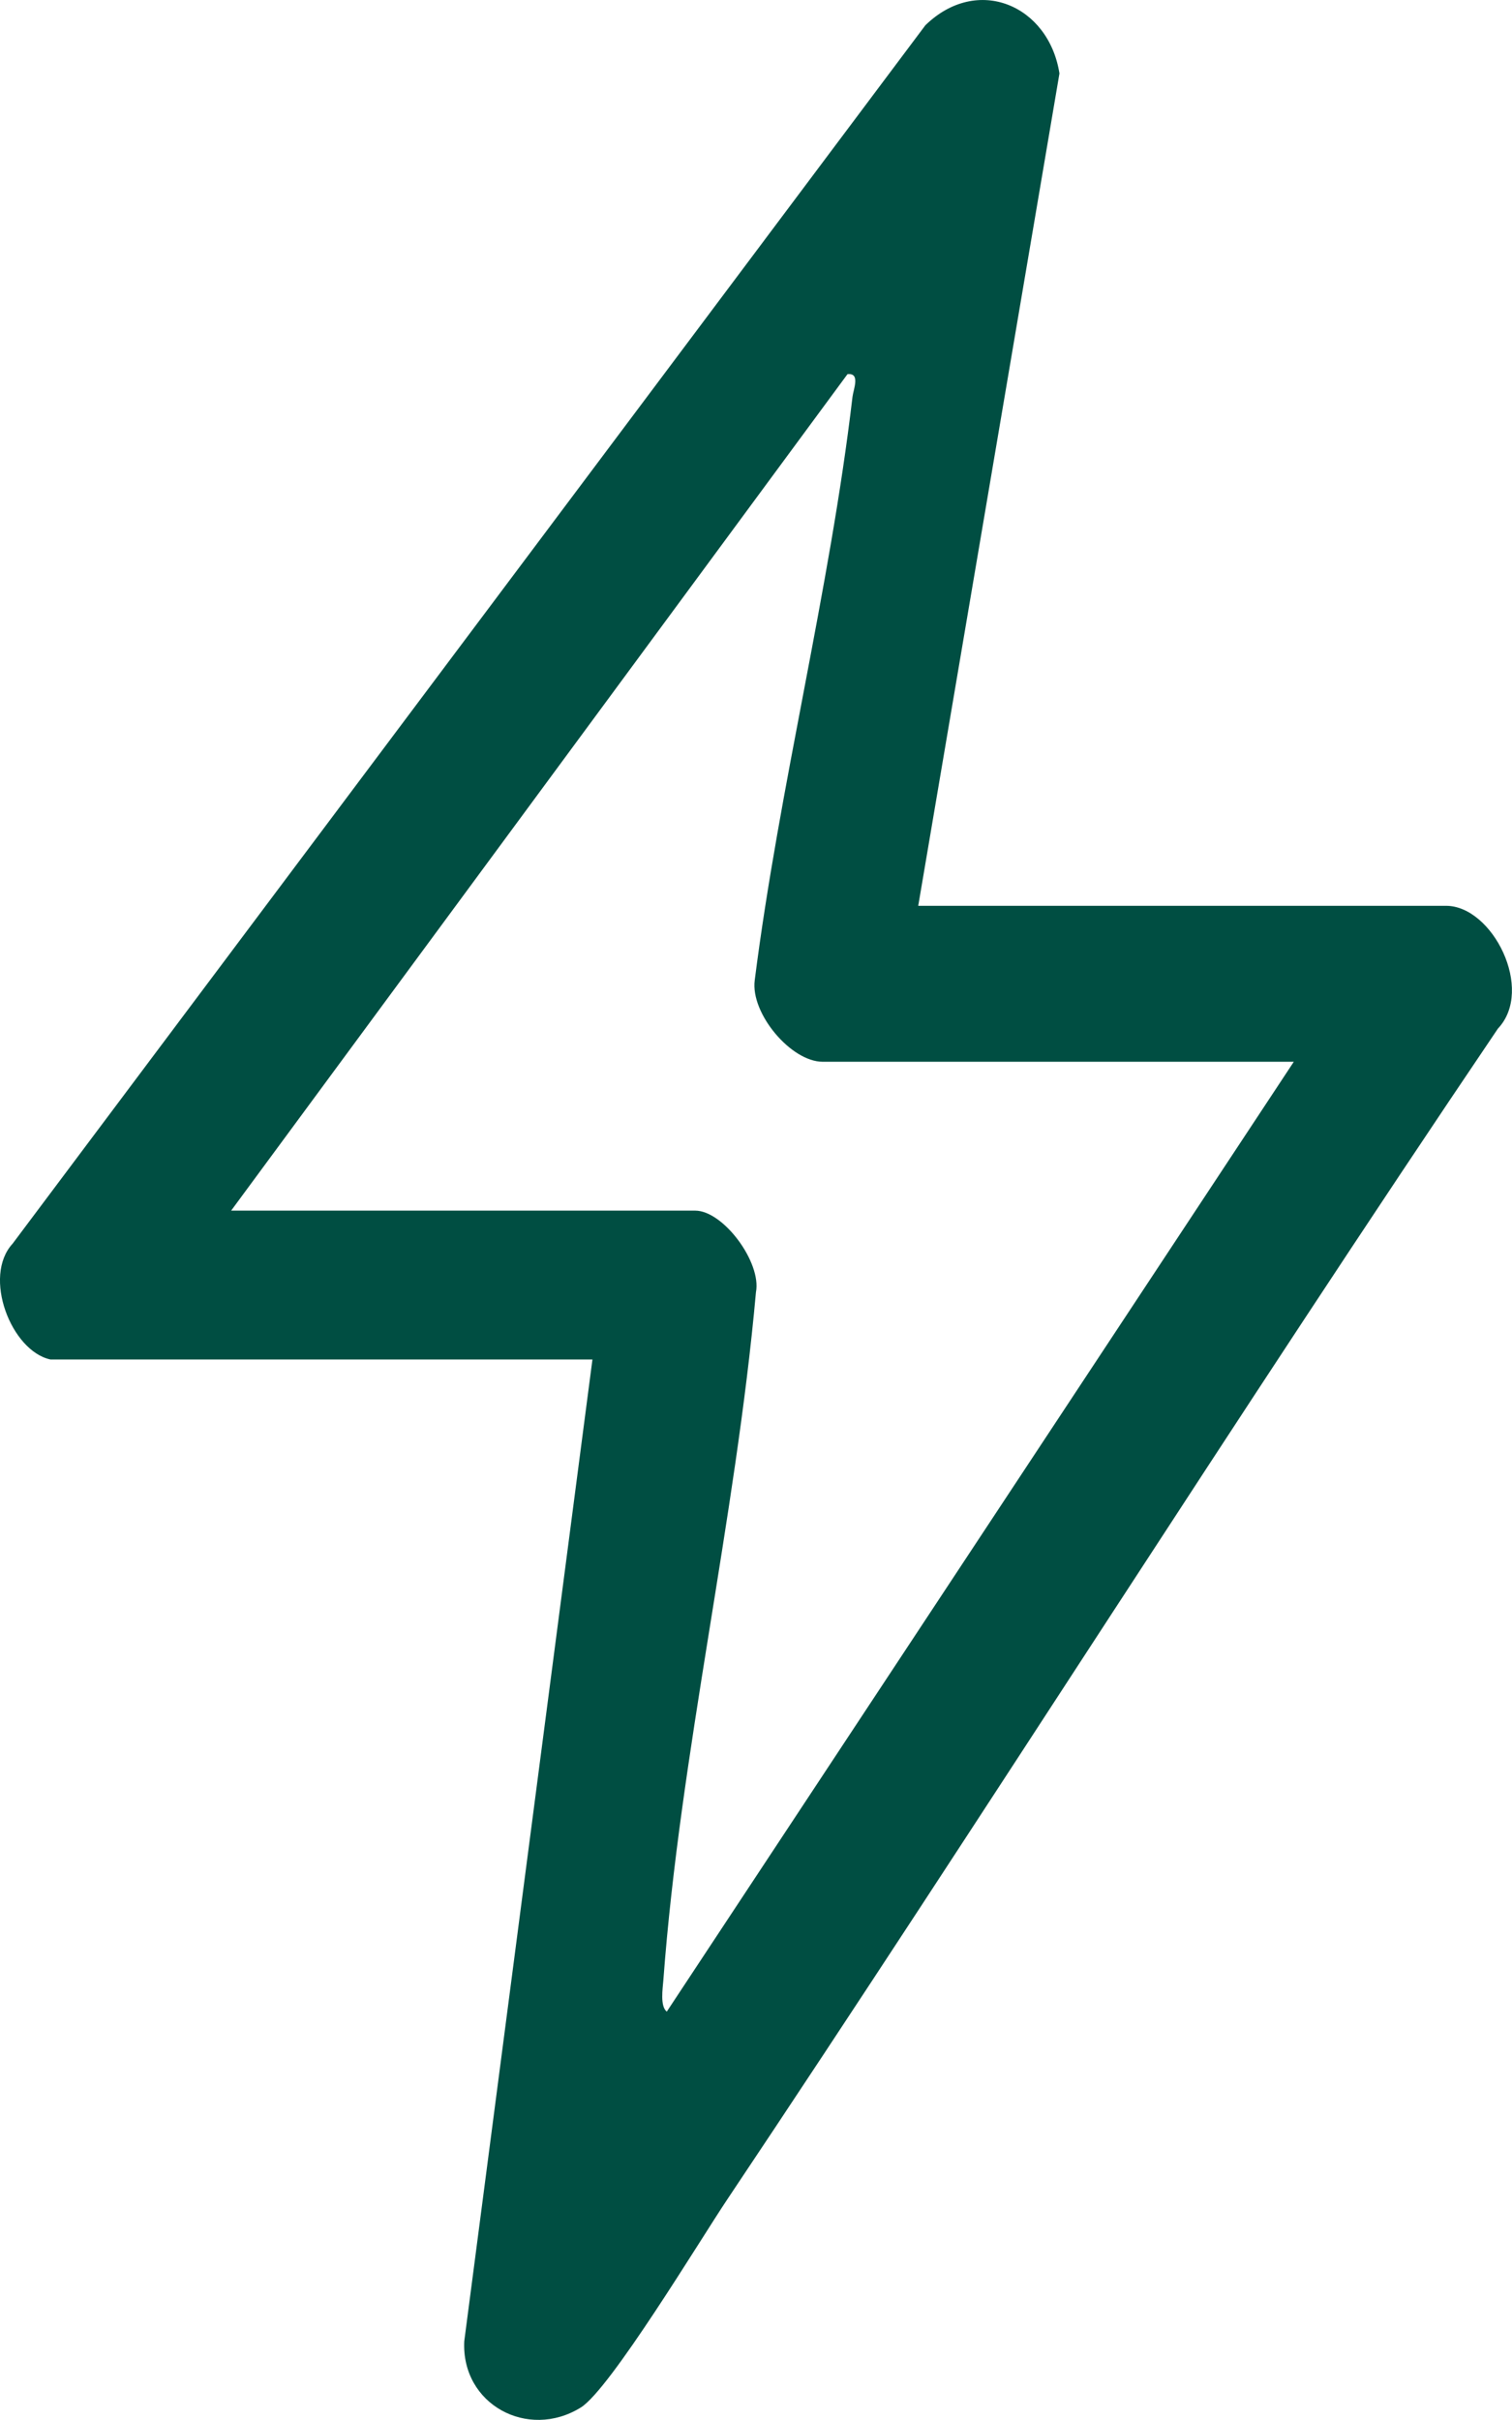<?xml version="1.0" encoding="UTF-8"?><svg id="Ebene_1" xmlns="http://www.w3.org/2000/svg" viewBox="0 0 160.07 256.04"><defs><style>.cls-1{fill:#004e42;}</style></defs><path class="cls-1" d="M5.34,143.84c-4.15-.89-7.22-8.77-4-12.26L97.96,2.68c5.52-5.38,13.06-2.13,14.2,5.09l-14.95,88.07h55.88c4.92,0,9.39,8.87,5.49,12.99-27.7,40.96-54.11,82.8-81.6,123.9-2.83,4.22-12.4,20.09-15.5,22-5.62,3.47-12.66-.35-12.33-7.02l13.57-103.87H5.34ZM136.97,112.34h-49.88c-3.35,0-7.65-5.12-7.19-8.62,2.6-20.49,7.95-41.3,10.35-61.73.1-.82.86-2.56-.53-2.4L24.47,128.09h49.12c2.99,0,7.05,5.49,6.44,8.63-2.15,23.99-8.03,48.89-9.8,72.76-.07.92-.37,2.79.36,3.36l66.38-100.5Z"/></svg>